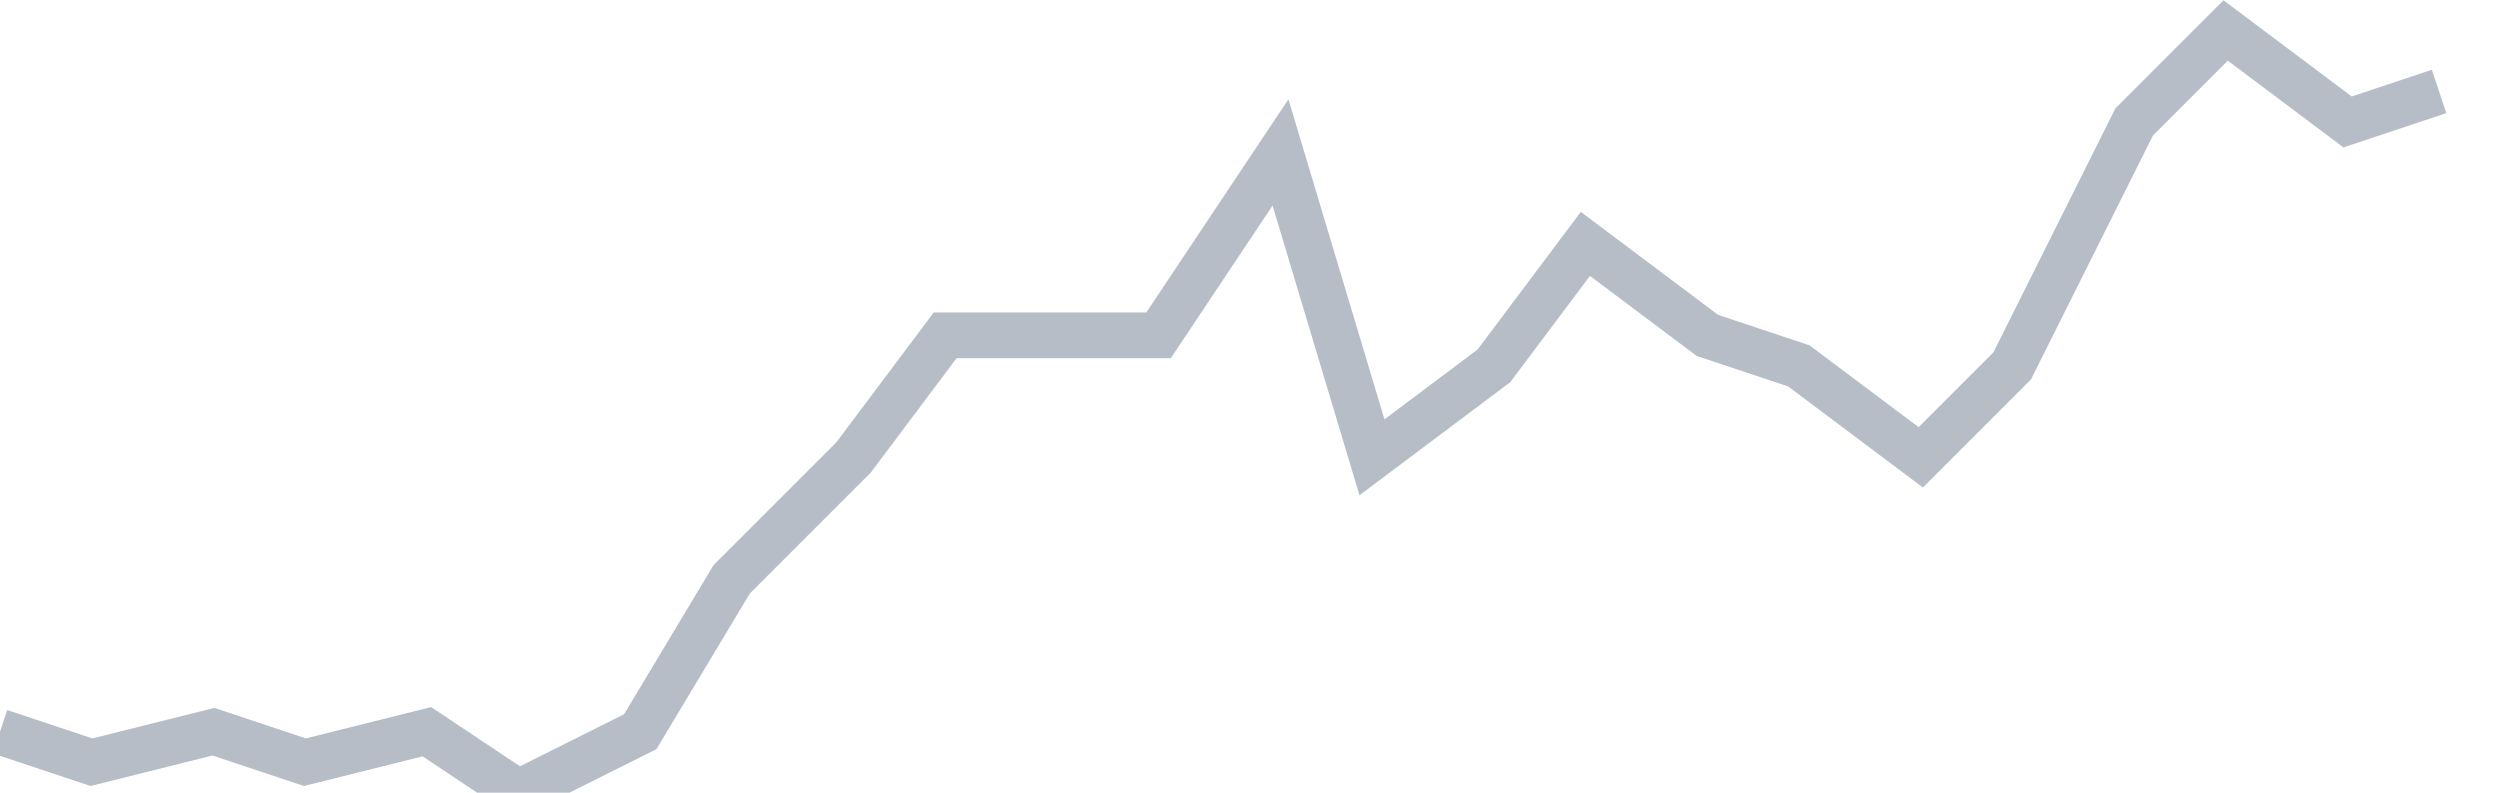 <svg width="82" height="26" fill="none" xmlns="http://www.w3.org/2000/svg"><path d="M0 24l3 1 4-1 3 1 4-1 3 2 4-2 3-5 4-4 3-4h7l4-6 3 10 4-3 3-4 4 3 3 1 4 3 3-3 4-8 3-3 4 3 3-1" stroke="#B7BDC6" stroke-width="1.5"/></svg>
